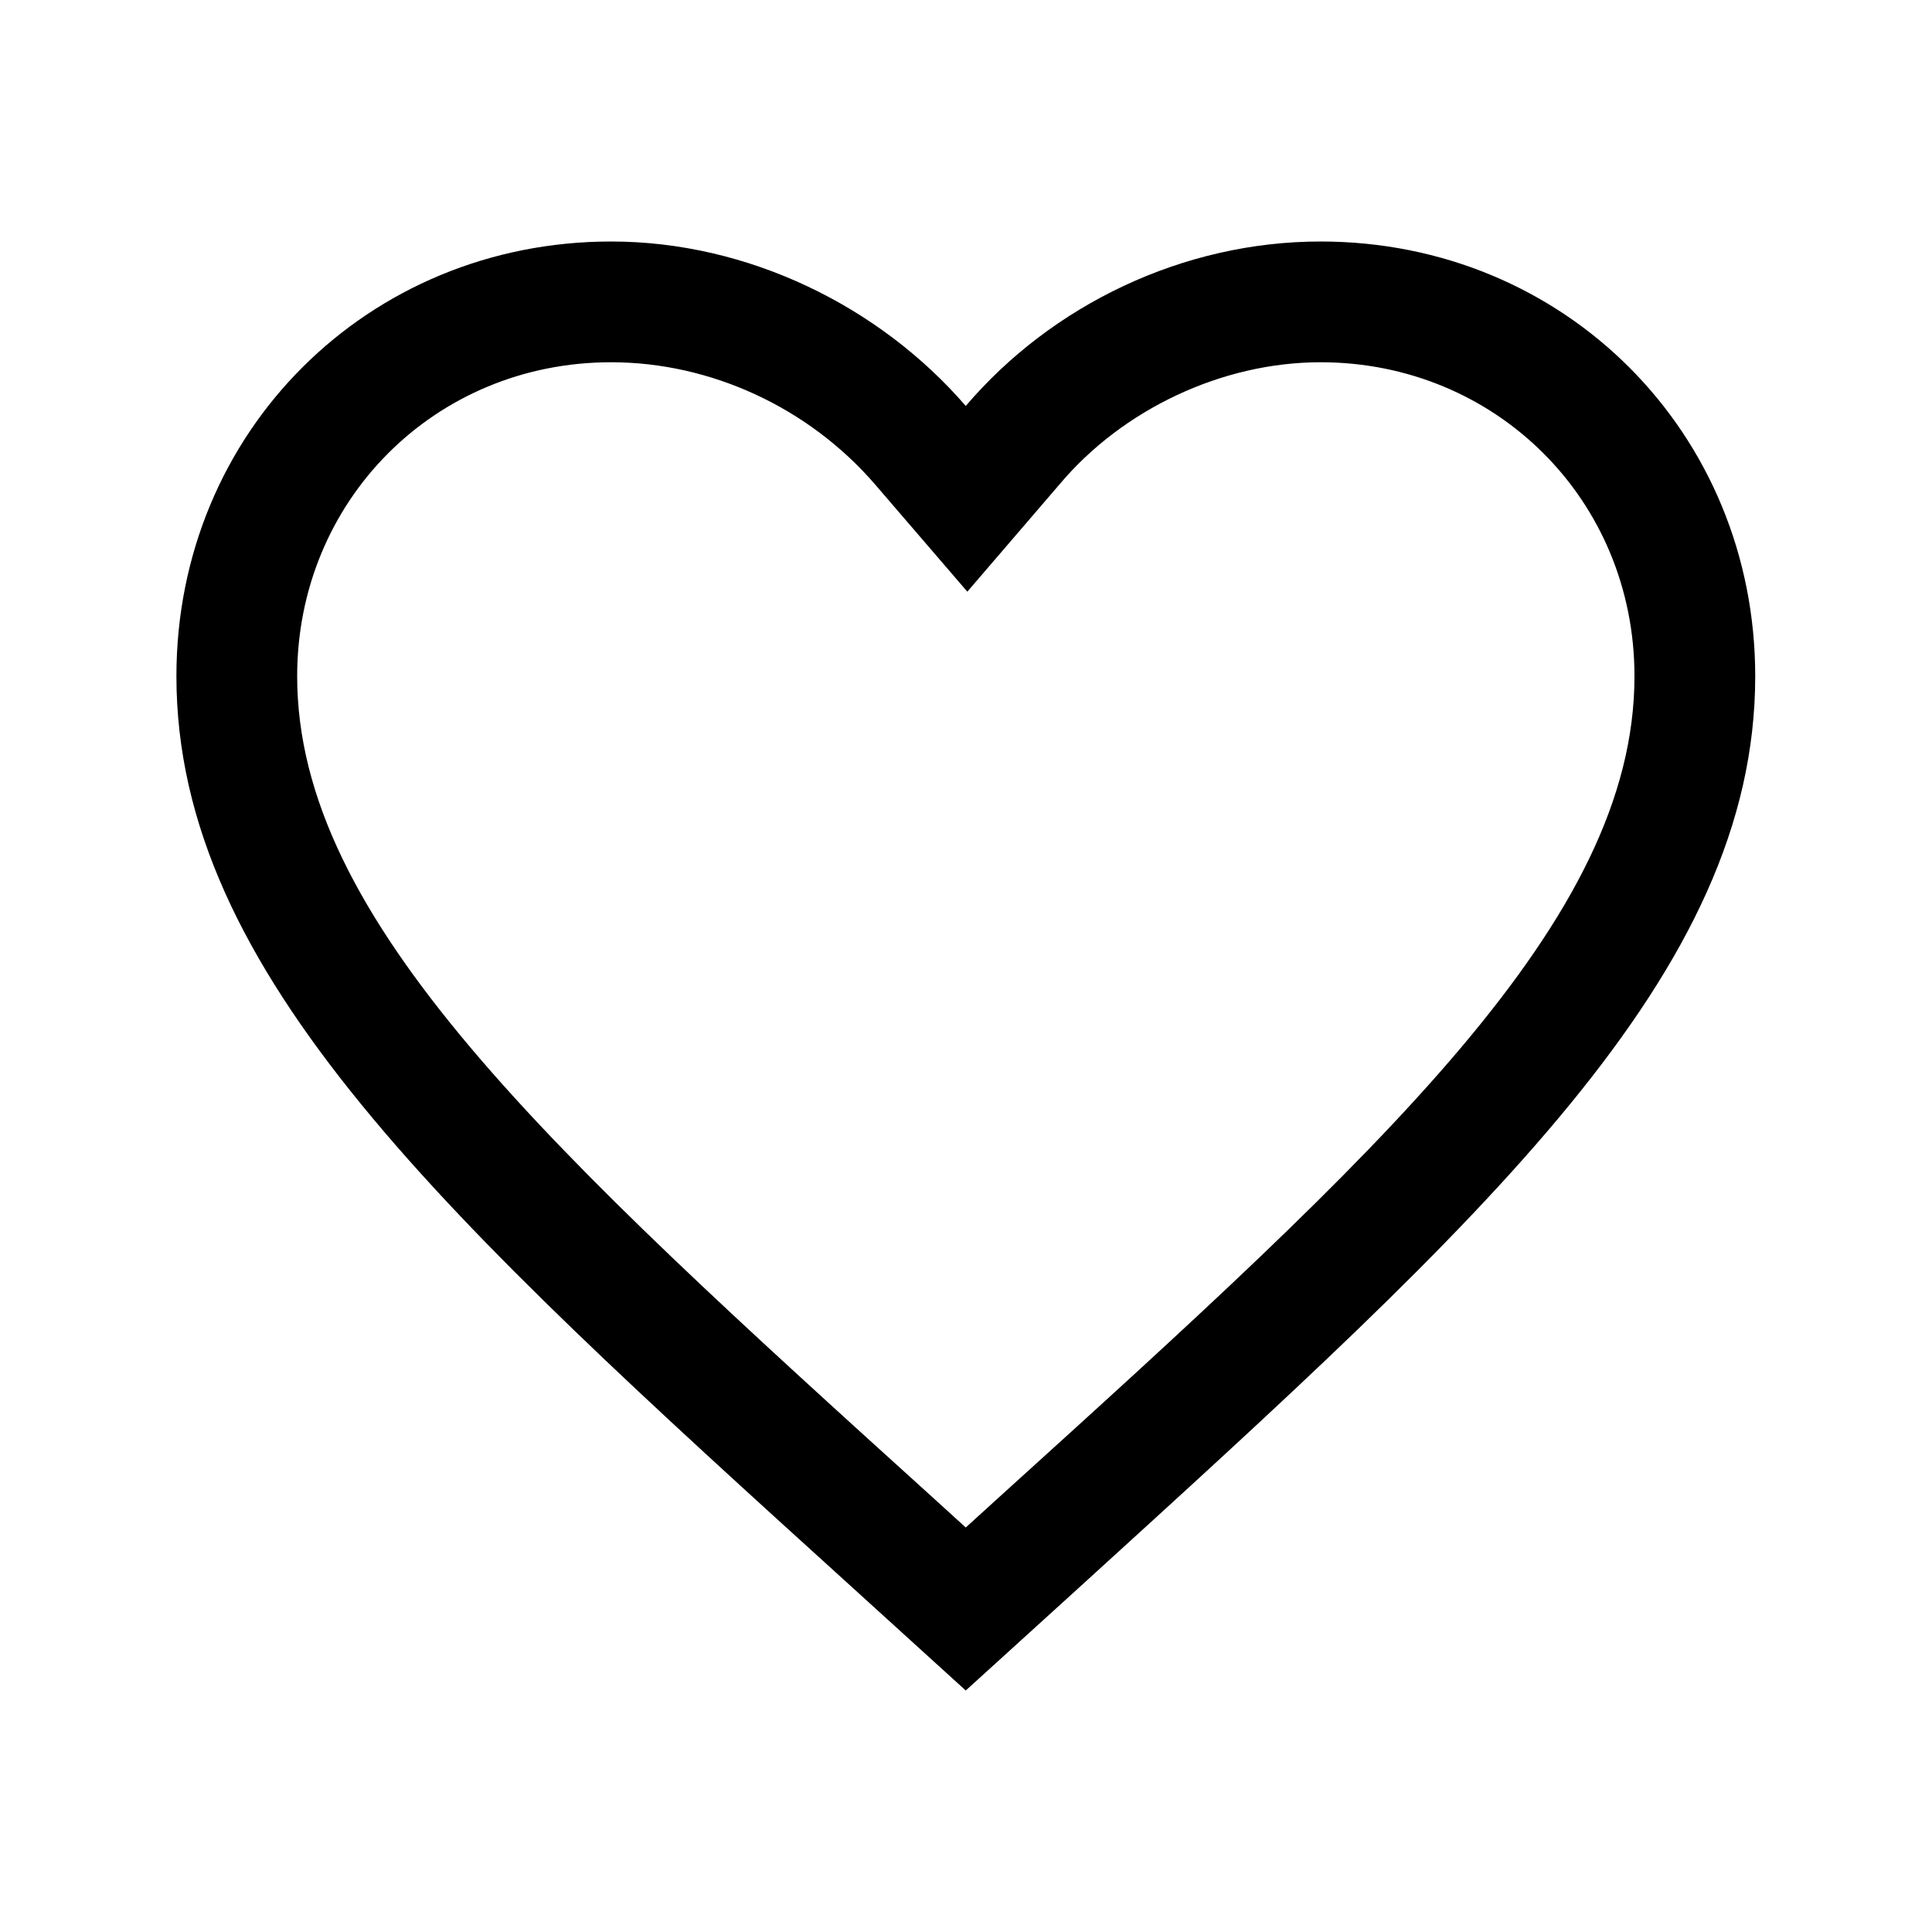 <svg width="16" height="16" viewBox="0 0 16 16" fill="none" xmlns="http://www.w3.org/2000/svg">
<path d="M10.936 3C12.386 3 13.536 4.138 13.536 5.6C13.536 7.625 11.448 9.525 8.273 12.4L7.998 12.65L7.723 12.4C4.548 9.525 2.461 7.625 2.461 5.6C2.461 4.15 3.598 3 5.061 3C5.886 3 6.698 3.375 7.248 4.013L8.011 4.9L8.773 4.013C9.298 3.388 10.123 3 10.936 3ZM10.936 2C9.798 2 8.711 2.525 7.998 3.362C7.286 2.538 6.198 2 5.061 2C3.048 2 1.461 3.575 1.461 5.6C1.461 8.062 3.686 10.088 7.048 13.137L7.998 14L8.948 13.137C12.311 10.075 14.536 8.062 14.536 5.6C14.536 3.587 12.961 2 10.936 2Z" fill="black"/>
</svg>

